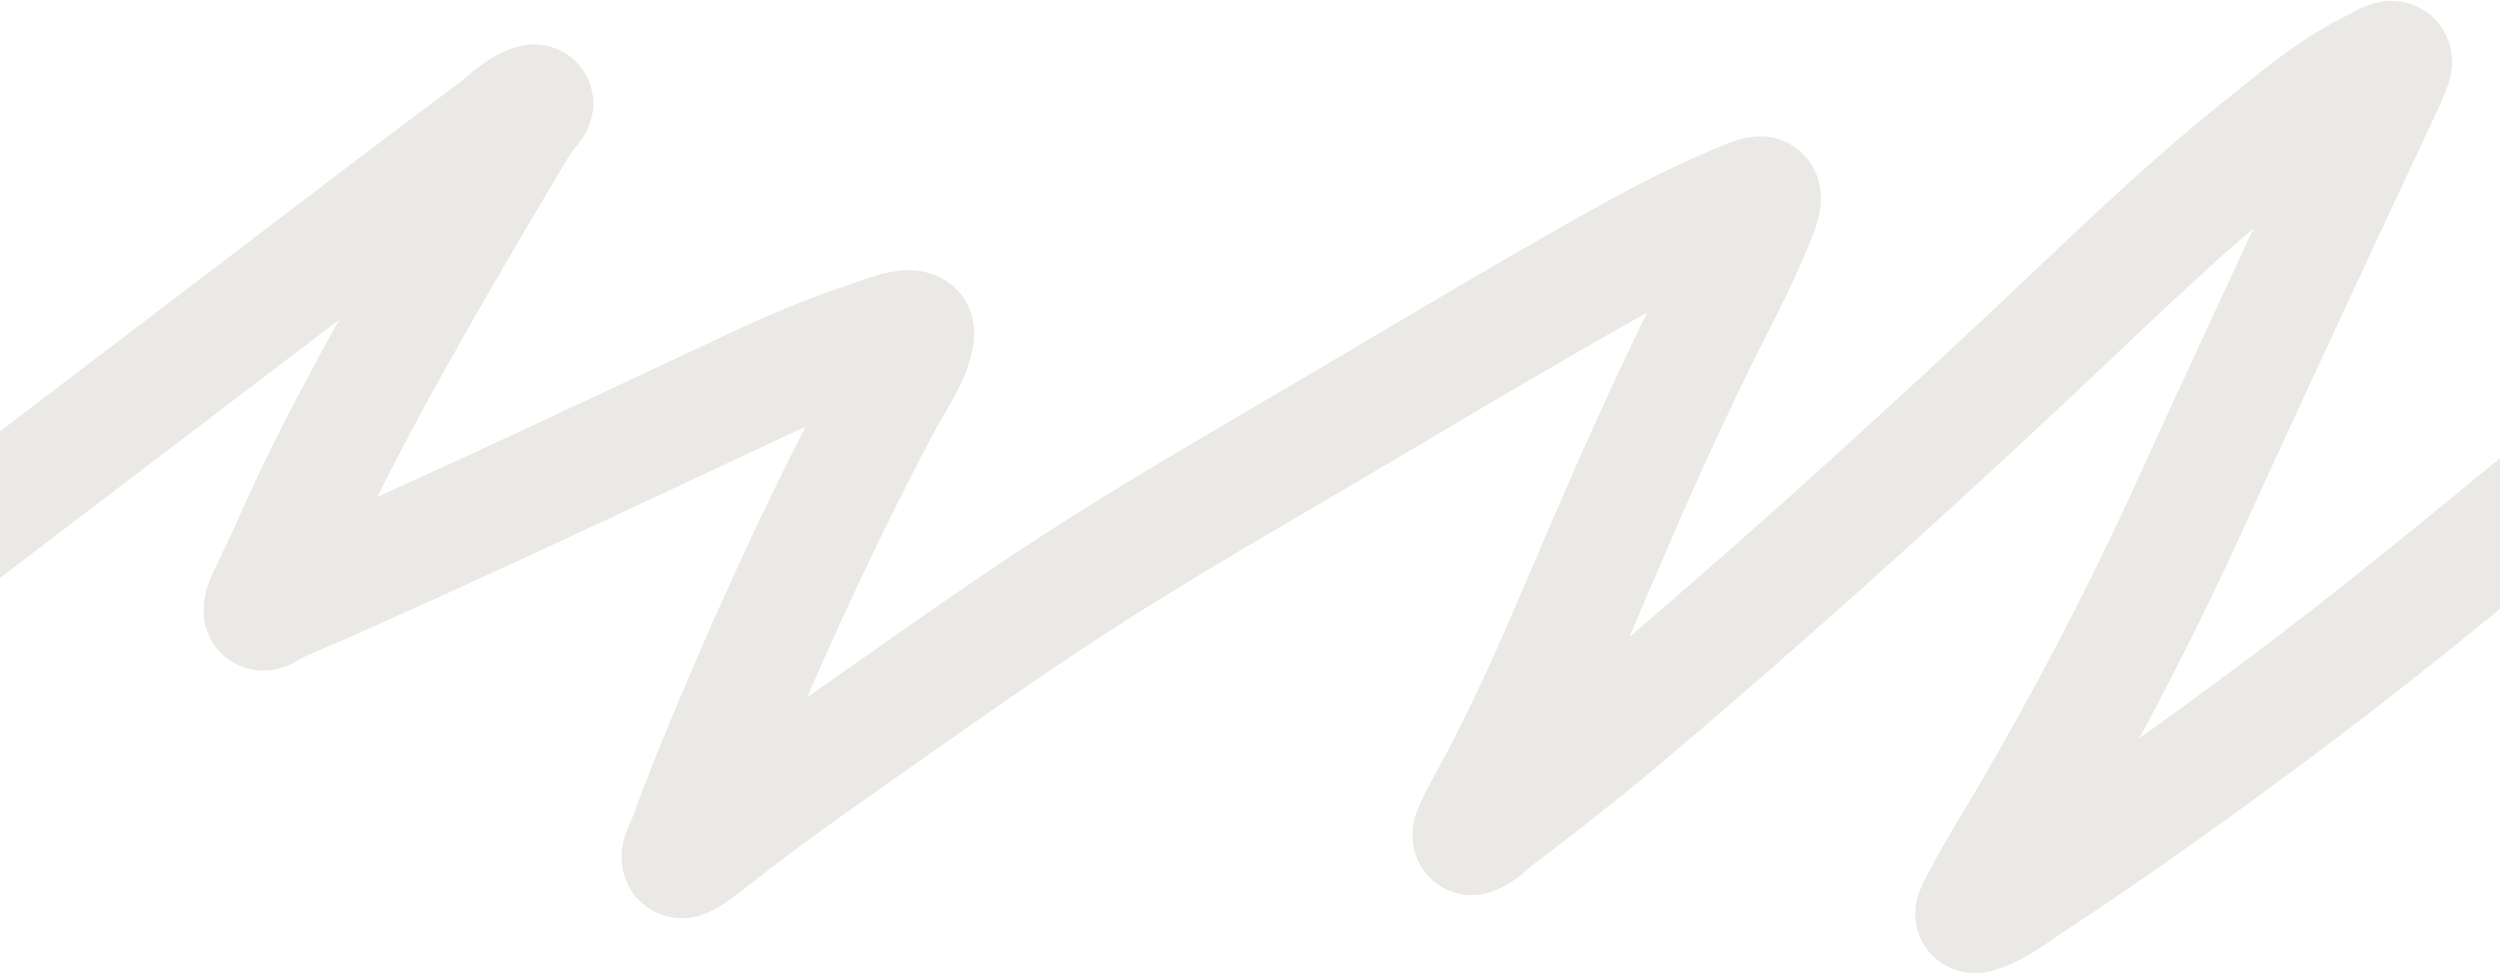 <?xml version="1.0" encoding="UTF-8"?> <svg xmlns="http://www.w3.org/2000/svg" width="1350" height="526" viewBox="0 0 1350 526" fill="none"> <path d="M-140 379.174C-118.32 362.656 149.928 158.234 194.078 124.758C217.756 106.806 241.392 88.81 265.35 71.13C272.624 65.762 278.789 58.583 287.761 55.625C291.901 54.26 283.721 62.367 281.702 65.739C277.423 72.889 273.115 80.027 268.868 87.191C250.073 118.9 231.456 150.691 213.558 182.777C192.474 220.571 172.184 258.835 155.12 298.092C152.354 304.455 149.136 310.661 146.26 316.987C144.59 320.661 141.25 325.743 141.439 329.936C141.533 332.031 146.069 328.732 146.52 328.491C155.043 323.947 164.317 320.421 173.231 316.487C251.697 281.857 328.825 245.266 406.265 209.008C426.58 199.496 447.07 190.616 468.742 183.555C472.507 182.329 490.417 174.858 494.149 178.331C495.173 179.284 494.095 183.15 493.889 184C491.089 195.525 483.116 206.381 477.472 216.955C447.629 272.865 421.037 330.451 396.558 388.233C387.618 409.335 378.938 430.513 371.281 451.976C370.324 454.657 362.701 468.056 370.89 463.313C377.723 459.355 383.711 454.144 389.783 449.419C411.767 432.313 434.469 416.005 457.471 399.903C493.879 374.418 530.052 348.585 567.245 323.934C607.12 297.506 648.674 272.978 690.31 248.632C753.253 211.826 815.609 173.855 879.499 138.263C899.245 127.263 919.742 116.951 940.999 108.198C943.959 106.979 947.112 105.457 950.445 105.141C955.019 104.708 946.718 122.409 946.667 122.536C937.679 144.656 925.907 165.897 915.396 187.501C897.292 224.711 880.496 262.302 864.32 300.149C846.56 341.7 829.117 383.552 807.641 423.855C803.686 431.278 799.4 438.598 795.914 446.196C795.912 446.201 792.808 452.433 795.002 451.809C799.597 450.502 804.514 445.083 807.902 442.528C830.258 425.666 852.17 408.616 873.44 390.734C948.407 327.707 1020.75 262.441 1091.69 196.115C1134.06 156.497 1175.23 115.526 1221.2 78.855C1239.89 63.947 1259.91 46.633 1282.44 36.063C1285.85 34.465 1294.7 28.178 1292.21 35.396C1290.72 39.727 1287.51 46.562 1285.83 50.179C1273.76 76.175 1261.46 102.092 1249.41 128.093C1227.54 175.263 1205.56 222.399 1184.07 269.694C1157.06 329.126 1126.8 387.393 1093.25 444.362C1084.02 460.037 1074.01 475.723 1066.21 491.989C1065.74 492.98 1065.08 494.431 1067.19 493.878C1077.54 491.161 1088.02 482.826 1096.25 477.428C1143.35 446.537 1189.43 413.366 1234.1 379.952C1322.03 314.17 1403.19 241.991 1490 175.108" stroke="#EAE9E6" stroke-width="63" stroke-linecap="round"></path> </svg> 